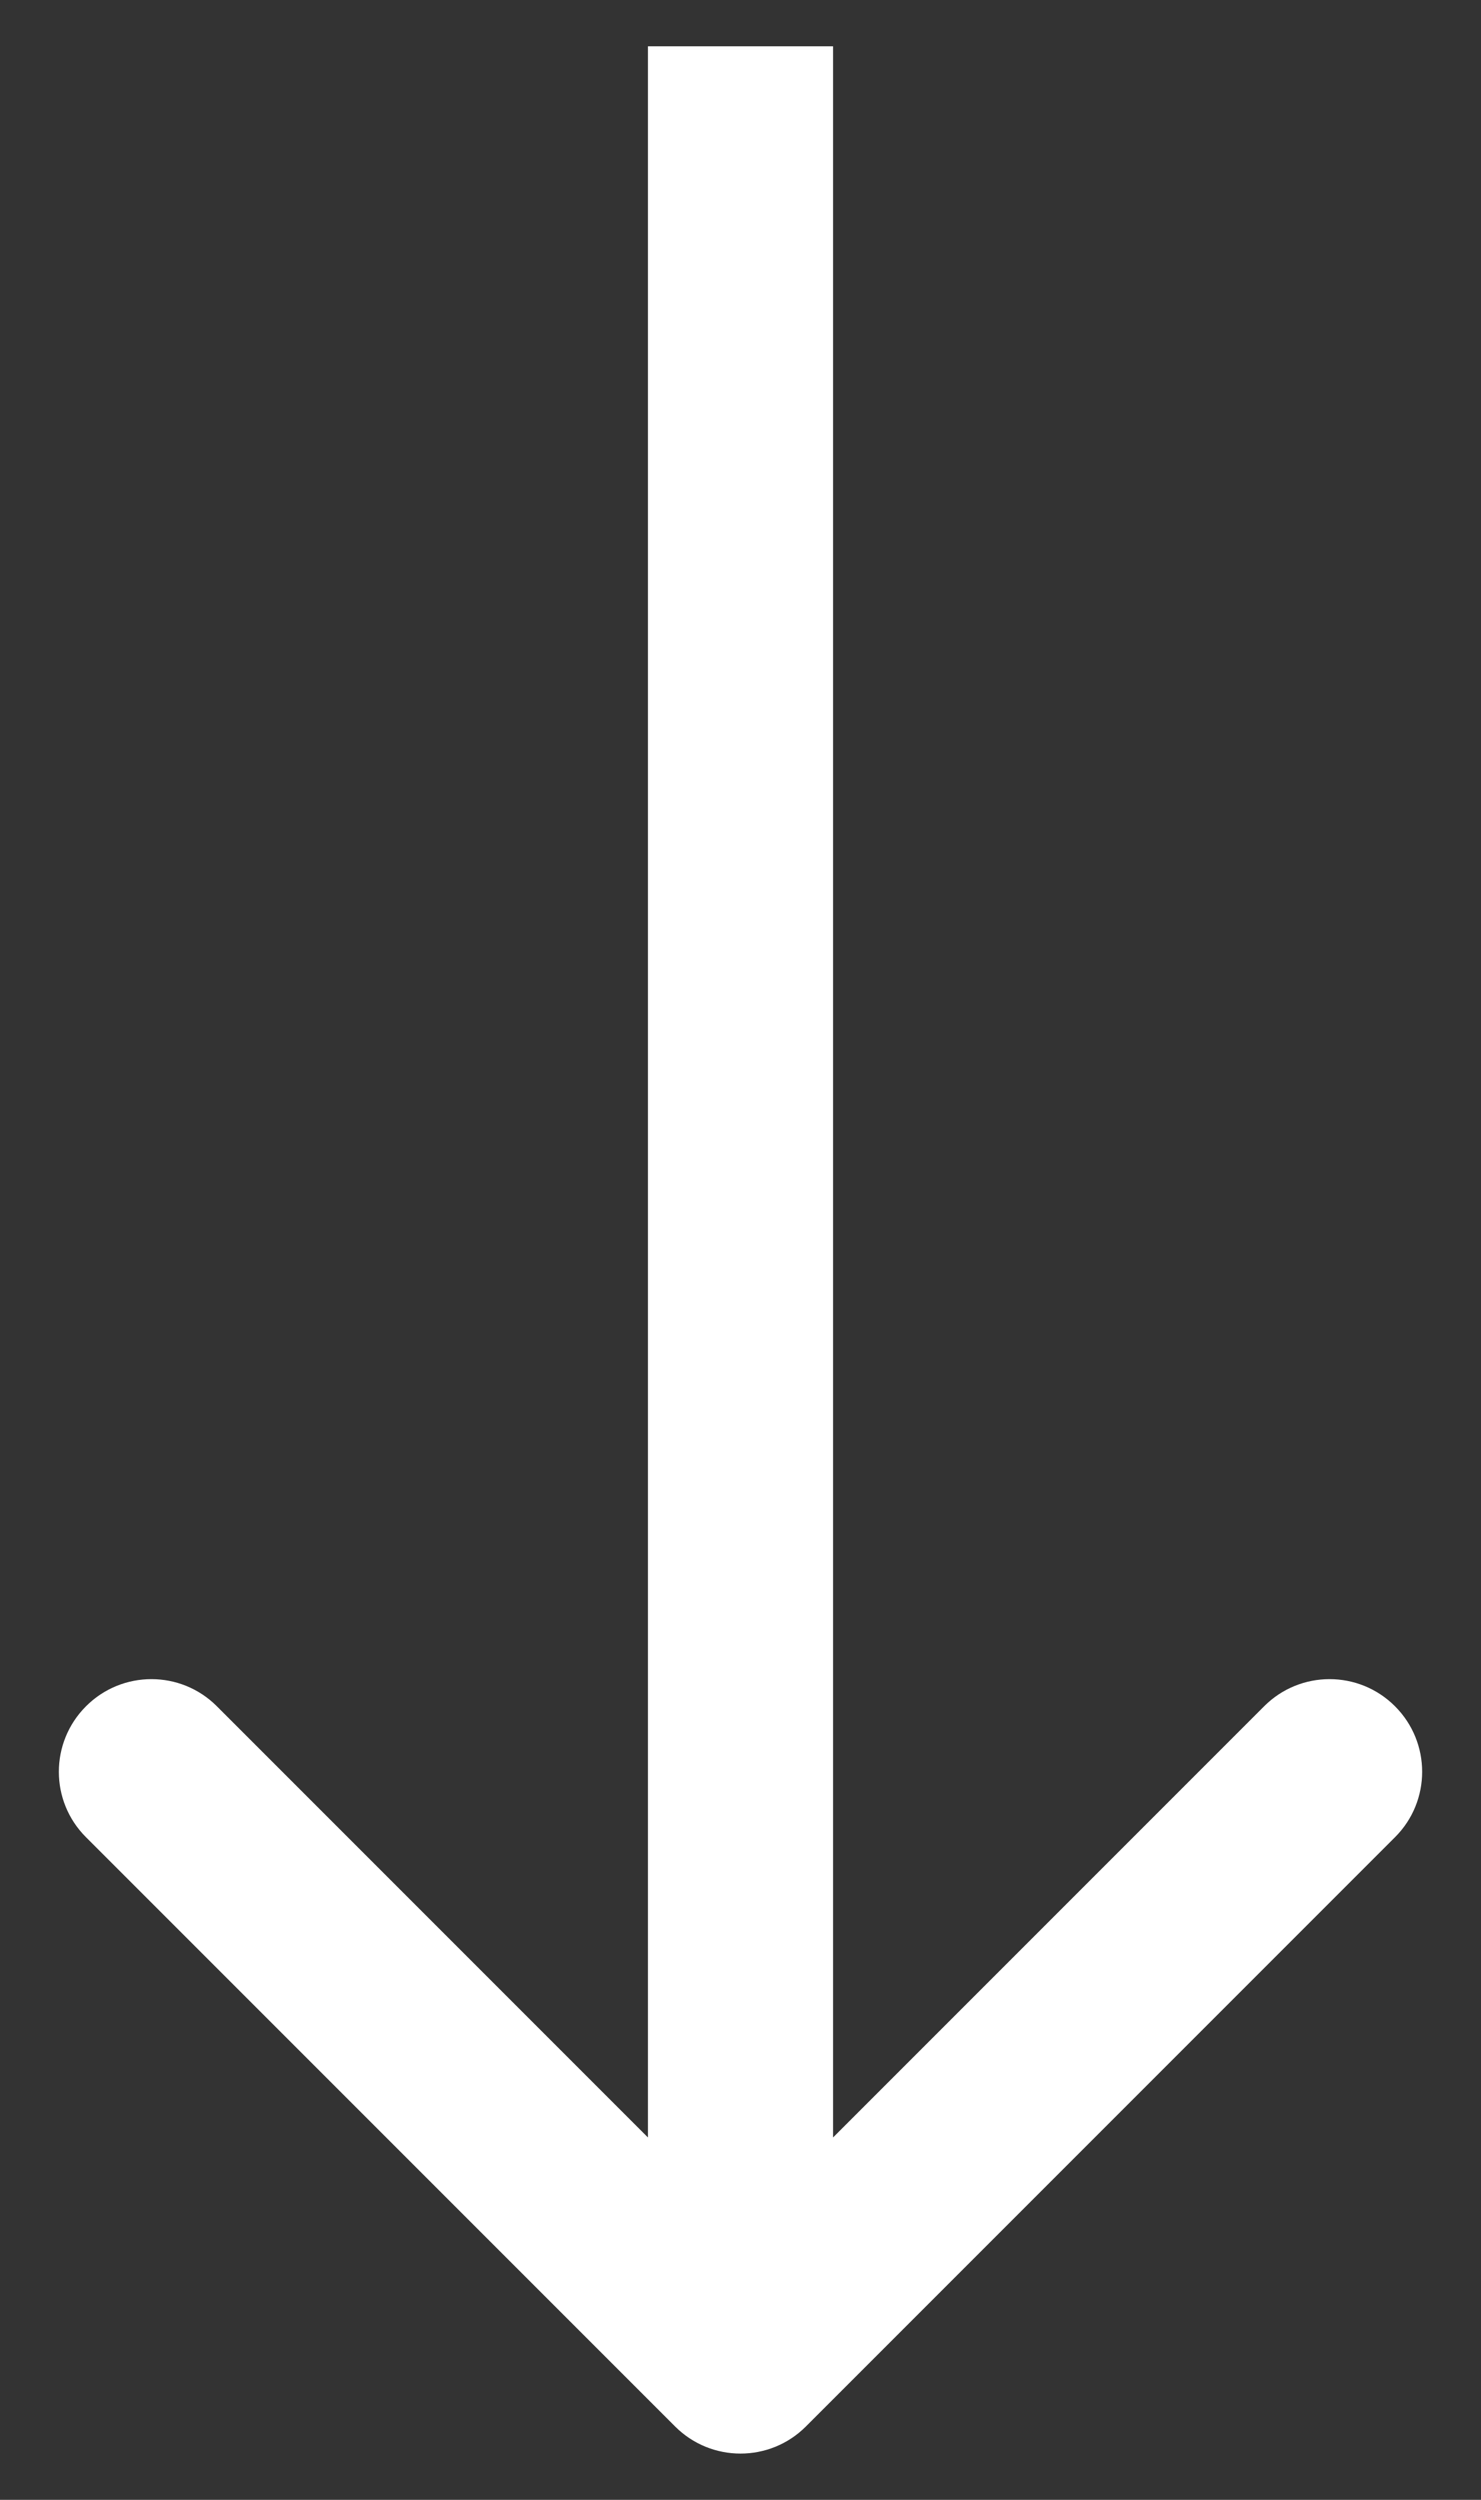 <svg width="16" height="27" viewBox="0 0 16 27" fill="none" xmlns="http://www.w3.org/2000/svg">
<rect x="0" y="0" width="16" height="27" fill="#333333" stroke="none"/>
<path d="M7.293 26.207C7.683 26.598 8.317 26.598 8.707 26.207L15.071 19.843C15.462 19.453 15.462 18.82 15.071 18.429C14.681 18.038 14.047 18.038 13.657 18.429L8 24.086L2.343 18.429C1.953 18.038 1.319 18.038 0.929 18.429C0.538 18.82 0.538 19.453 0.929 19.843L7.293 26.207ZM7 0.5L7 25.5L9 25.5L9 0.5L7 0.5Z" fill="white"/>
</svg>
